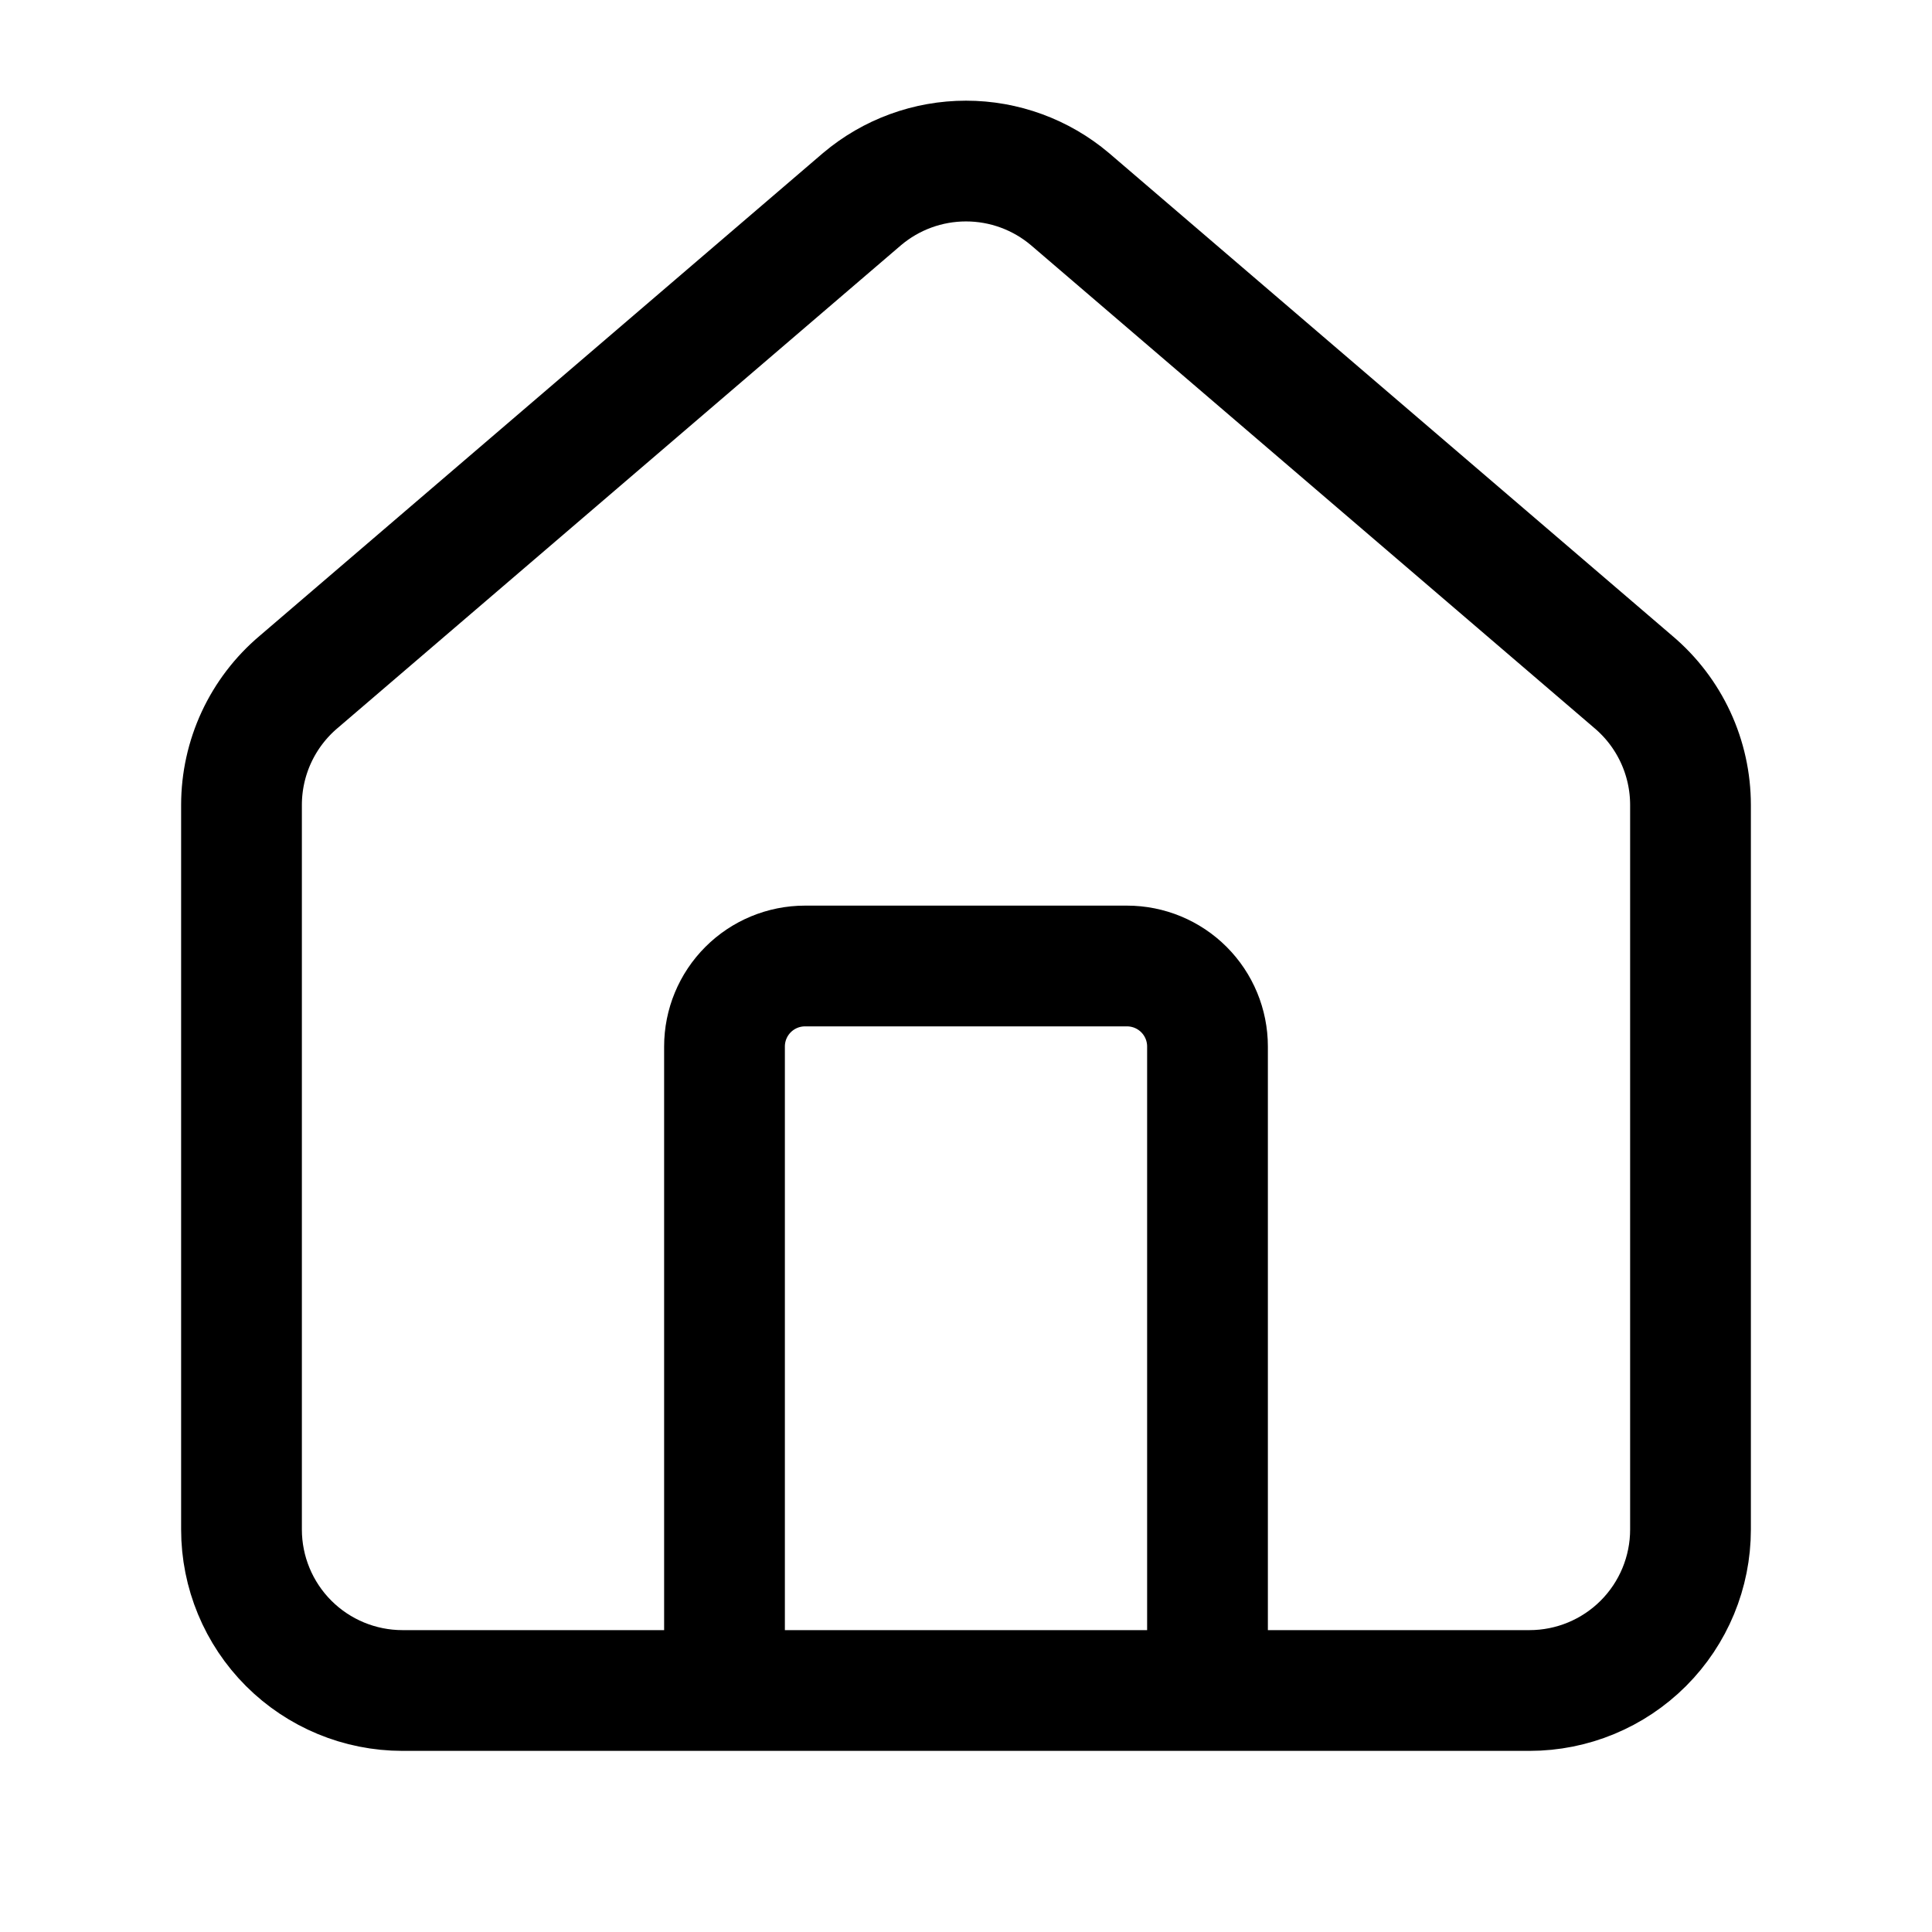 <?xml version="1.0" encoding="UTF-8"?> <svg xmlns="http://www.w3.org/2000/svg" width="64" height="64" viewBox="0 0 64 64" fill="none"><path d="M40 56V34.667C40 33.959 39.719 33.281 39.219 32.781C38.719 32.281 38.041 32 37.333 32H26.667C25.959 32 25.281 32.281 24.781 32.781C24.281 33.281 24 33.959 24 34.667V56M8 26.667C8 25.891 8.169 25.124 8.495 24.421C8.822 23.717 9.298 23.093 9.891 22.592L28.557 6.595C29.52 5.781 30.74 5.335 32 5.335C33.26 5.335 34.48 5.781 35.443 6.595L54.109 22.592C54.702 23.093 55.178 23.717 55.505 24.421C55.831 25.124 56 25.891 56 26.667V50.667C56 52.081 55.438 53.438 54.438 54.438C53.438 55.438 52.081 56 50.667 56H13.333C11.919 56 10.562 55.438 9.562 54.438C8.562 53.438 8 52.081 8 50.667V26.667Z" stroke="black" stroke-width="4" stroke-linecap="round" stroke-linejoin="round"></path></svg> 